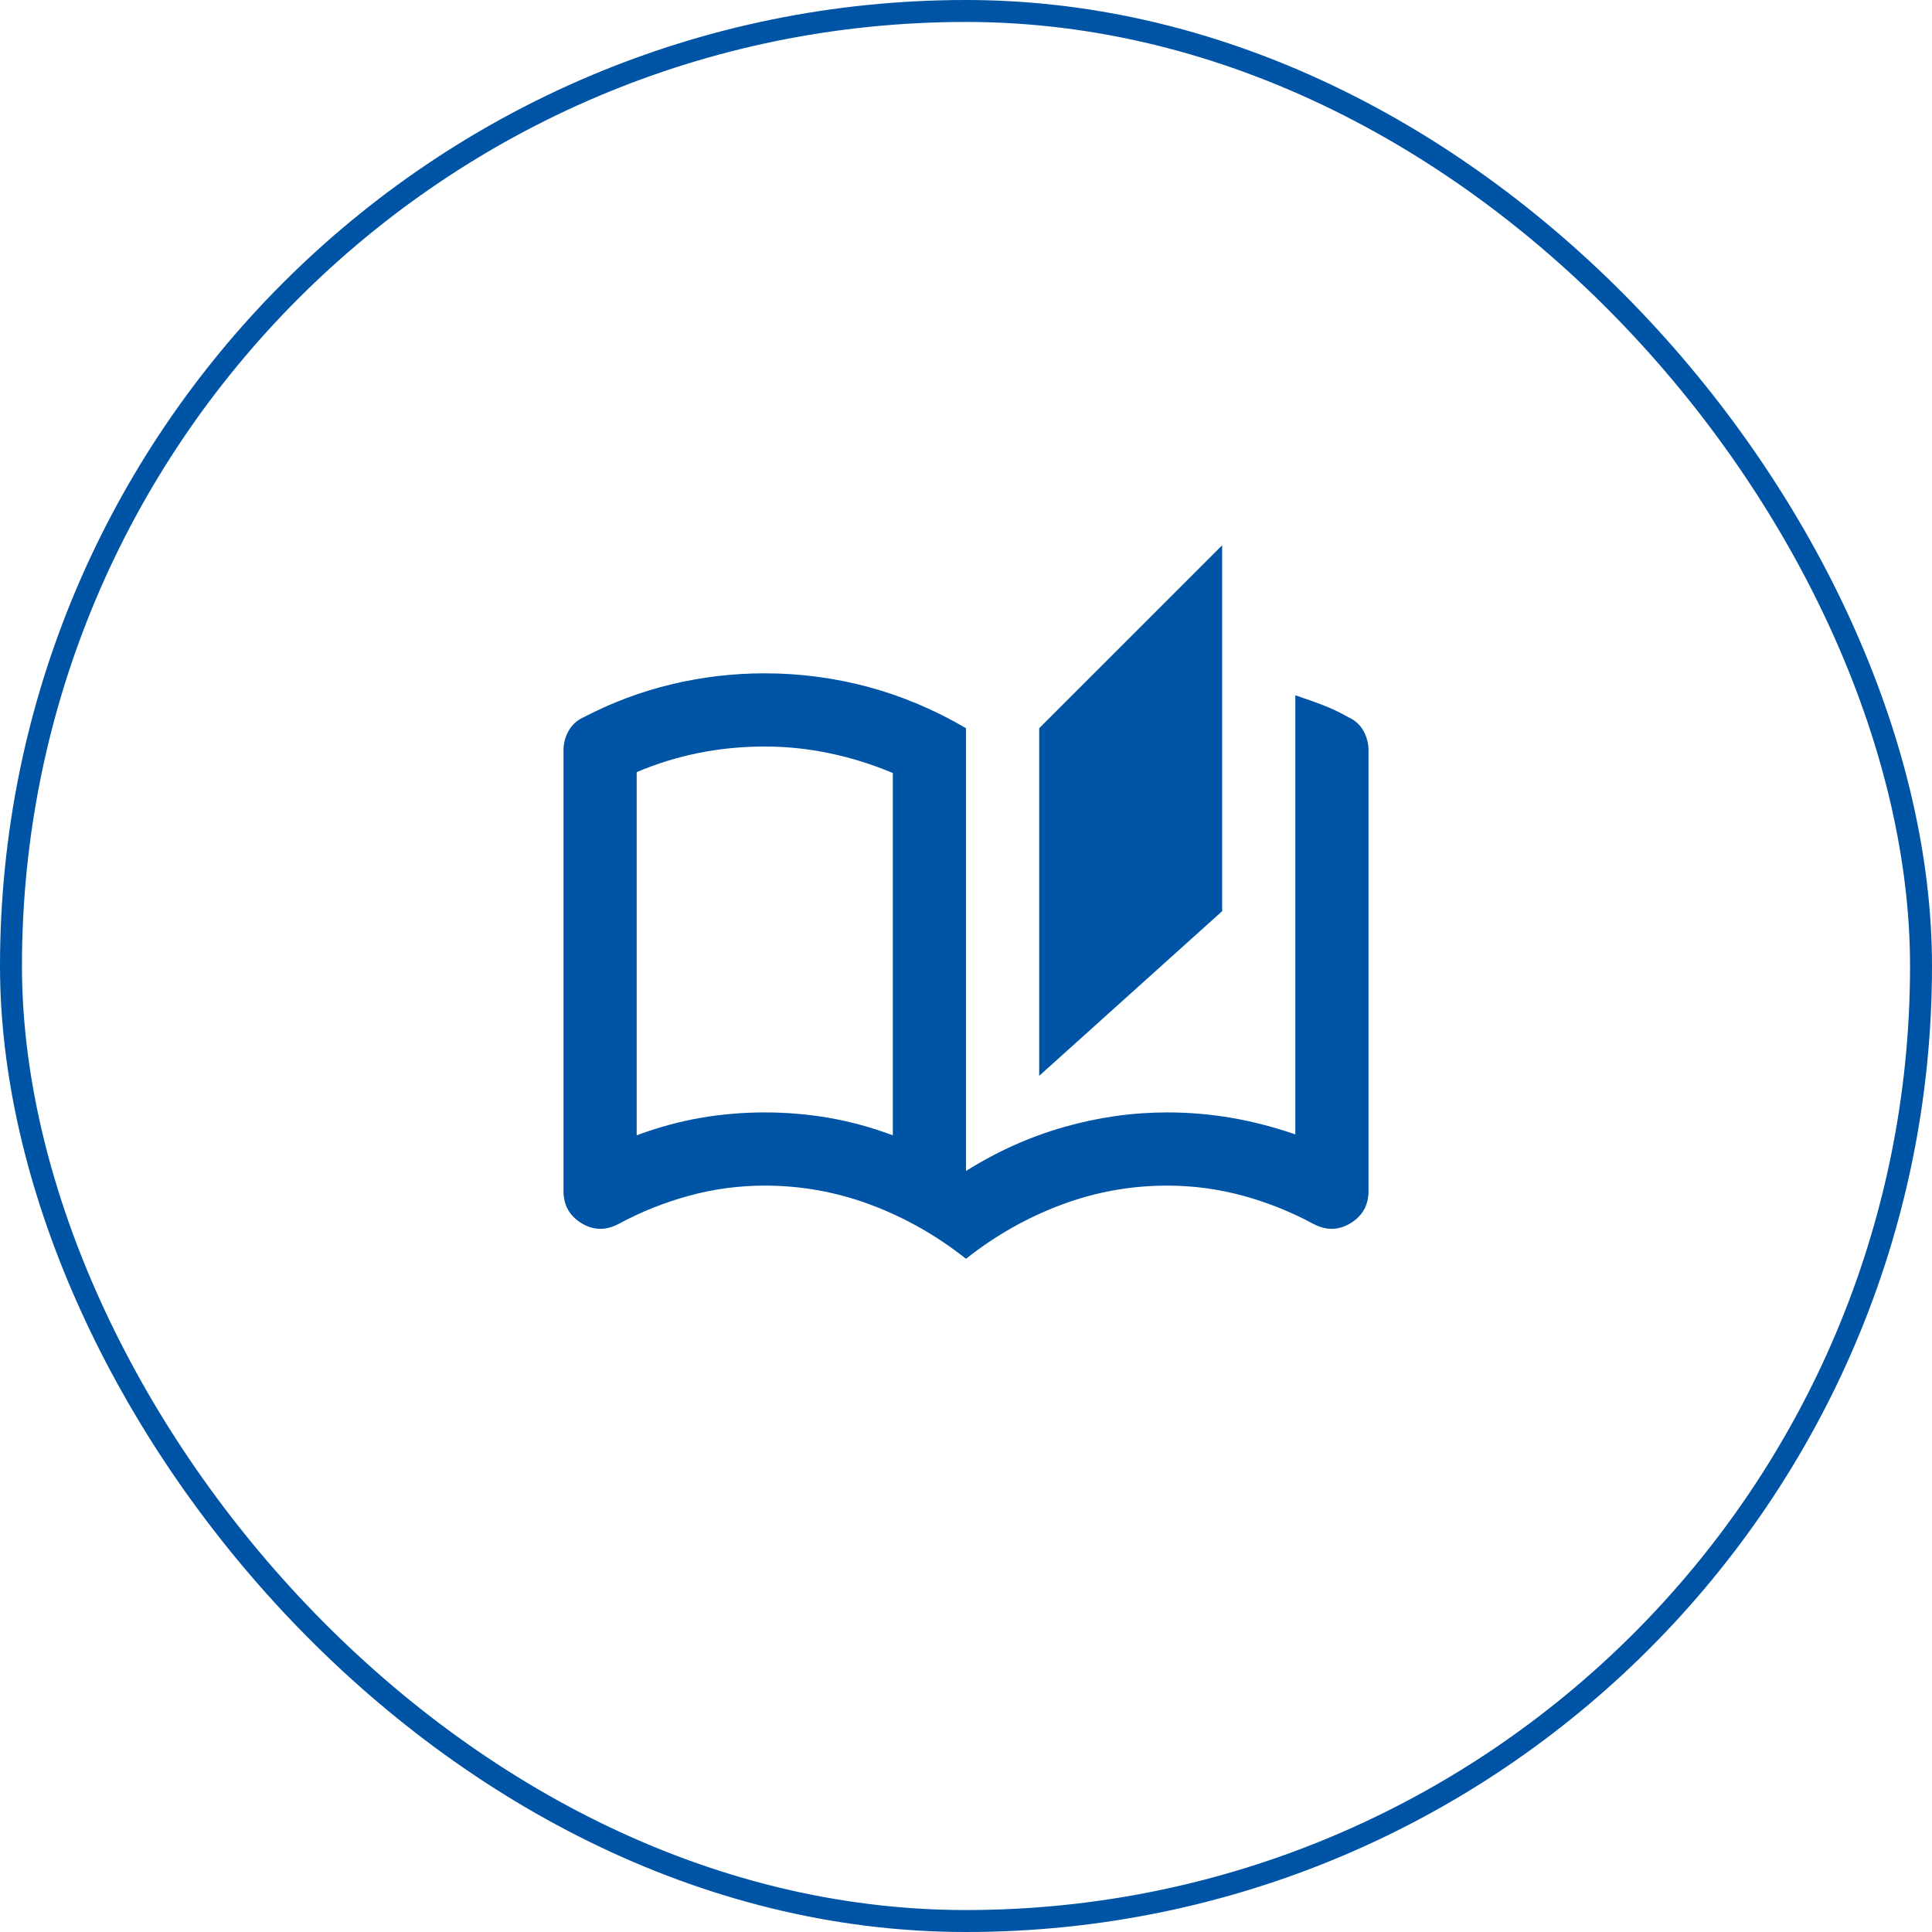 <svg width="88" height="88" viewBox="0 0 88 88" fill="none" xmlns="http://www.w3.org/2000/svg">
<mask id="mask0_8485_237948" style="mask-type:alpha" maskUnits="userSpaceOnUse" x="24" y="24" width="40" height="40">
<rect x="24" y="24" width="40" height="40" fill="#D9D9D9"/>
</mask>
<g mask="url(#mask0_8485_237948)">
<path d="M44 57.336C42.667 56.28 41.222 55.461 39.667 54.878C38.111 54.294 36.5 54.003 34.834 54.003C33.667 54.003 32.521 54.155 31.397 54.461C30.271 54.767 29.195 55.197 28.167 55.753C27.584 56.058 27.021 56.044 26.48 55.711C25.938 55.378 25.667 54.892 25.667 54.253V34.169C25.667 33.864 25.744 33.572 25.897 33.294C26.049 33.017 26.278 32.808 26.584 32.669C27.861 32.003 29.195 31.503 30.584 31.169C31.973 30.836 33.389 30.669 34.834 30.669C36.445 30.669 38.021 30.878 39.564 31.294C41.105 31.711 42.584 32.336 44 33.169V53.336C45.417 52.447 46.903 51.78 48.459 51.336C50.014 50.892 51.584 50.669 53.167 50.669C54.167 50.669 55.146 50.753 56.105 50.919C57.063 51.086 58.028 51.336 59 51.669V31.669C59.417 31.808 59.827 31.954 60.23 32.106C60.633 32.259 61.028 32.447 61.417 32.669C61.722 32.808 61.952 33.017 62.105 33.294C62.258 33.572 62.334 33.864 62.334 34.169V54.253C62.334 54.892 62.063 55.378 61.522 55.711C60.98 56.044 60.417 56.058 59.834 55.753C58.806 55.197 57.729 54.767 56.604 54.461C55.479 54.155 54.334 54.003 53.167 54.003C51.5 54.003 49.889 54.294 48.334 54.878C46.778 55.461 45.334 56.28 44 57.336ZM47.334 49.003V33.169L55.667 24.836V41.503L47.334 49.003ZM40.667 51.711V35.211C39.75 34.822 38.799 34.524 37.814 34.316C36.827 34.107 35.834 34.003 34.834 34.003C33.806 34.003 32.806 34.1 31.834 34.294C30.861 34.489 29.917 34.78 29 35.169V51.711C29.973 51.35 30.938 51.086 31.897 50.919C32.855 50.753 33.834 50.669 34.834 50.669C35.834 50.669 36.812 50.753 37.77 50.919C38.729 51.086 39.695 51.35 40.667 51.711Z" fill="#0054A6"/>
</g>
<rect x="0.5" y="0.5" width="87" height="87" rx="43.5" stroke="#0054A6"/>
</svg>
